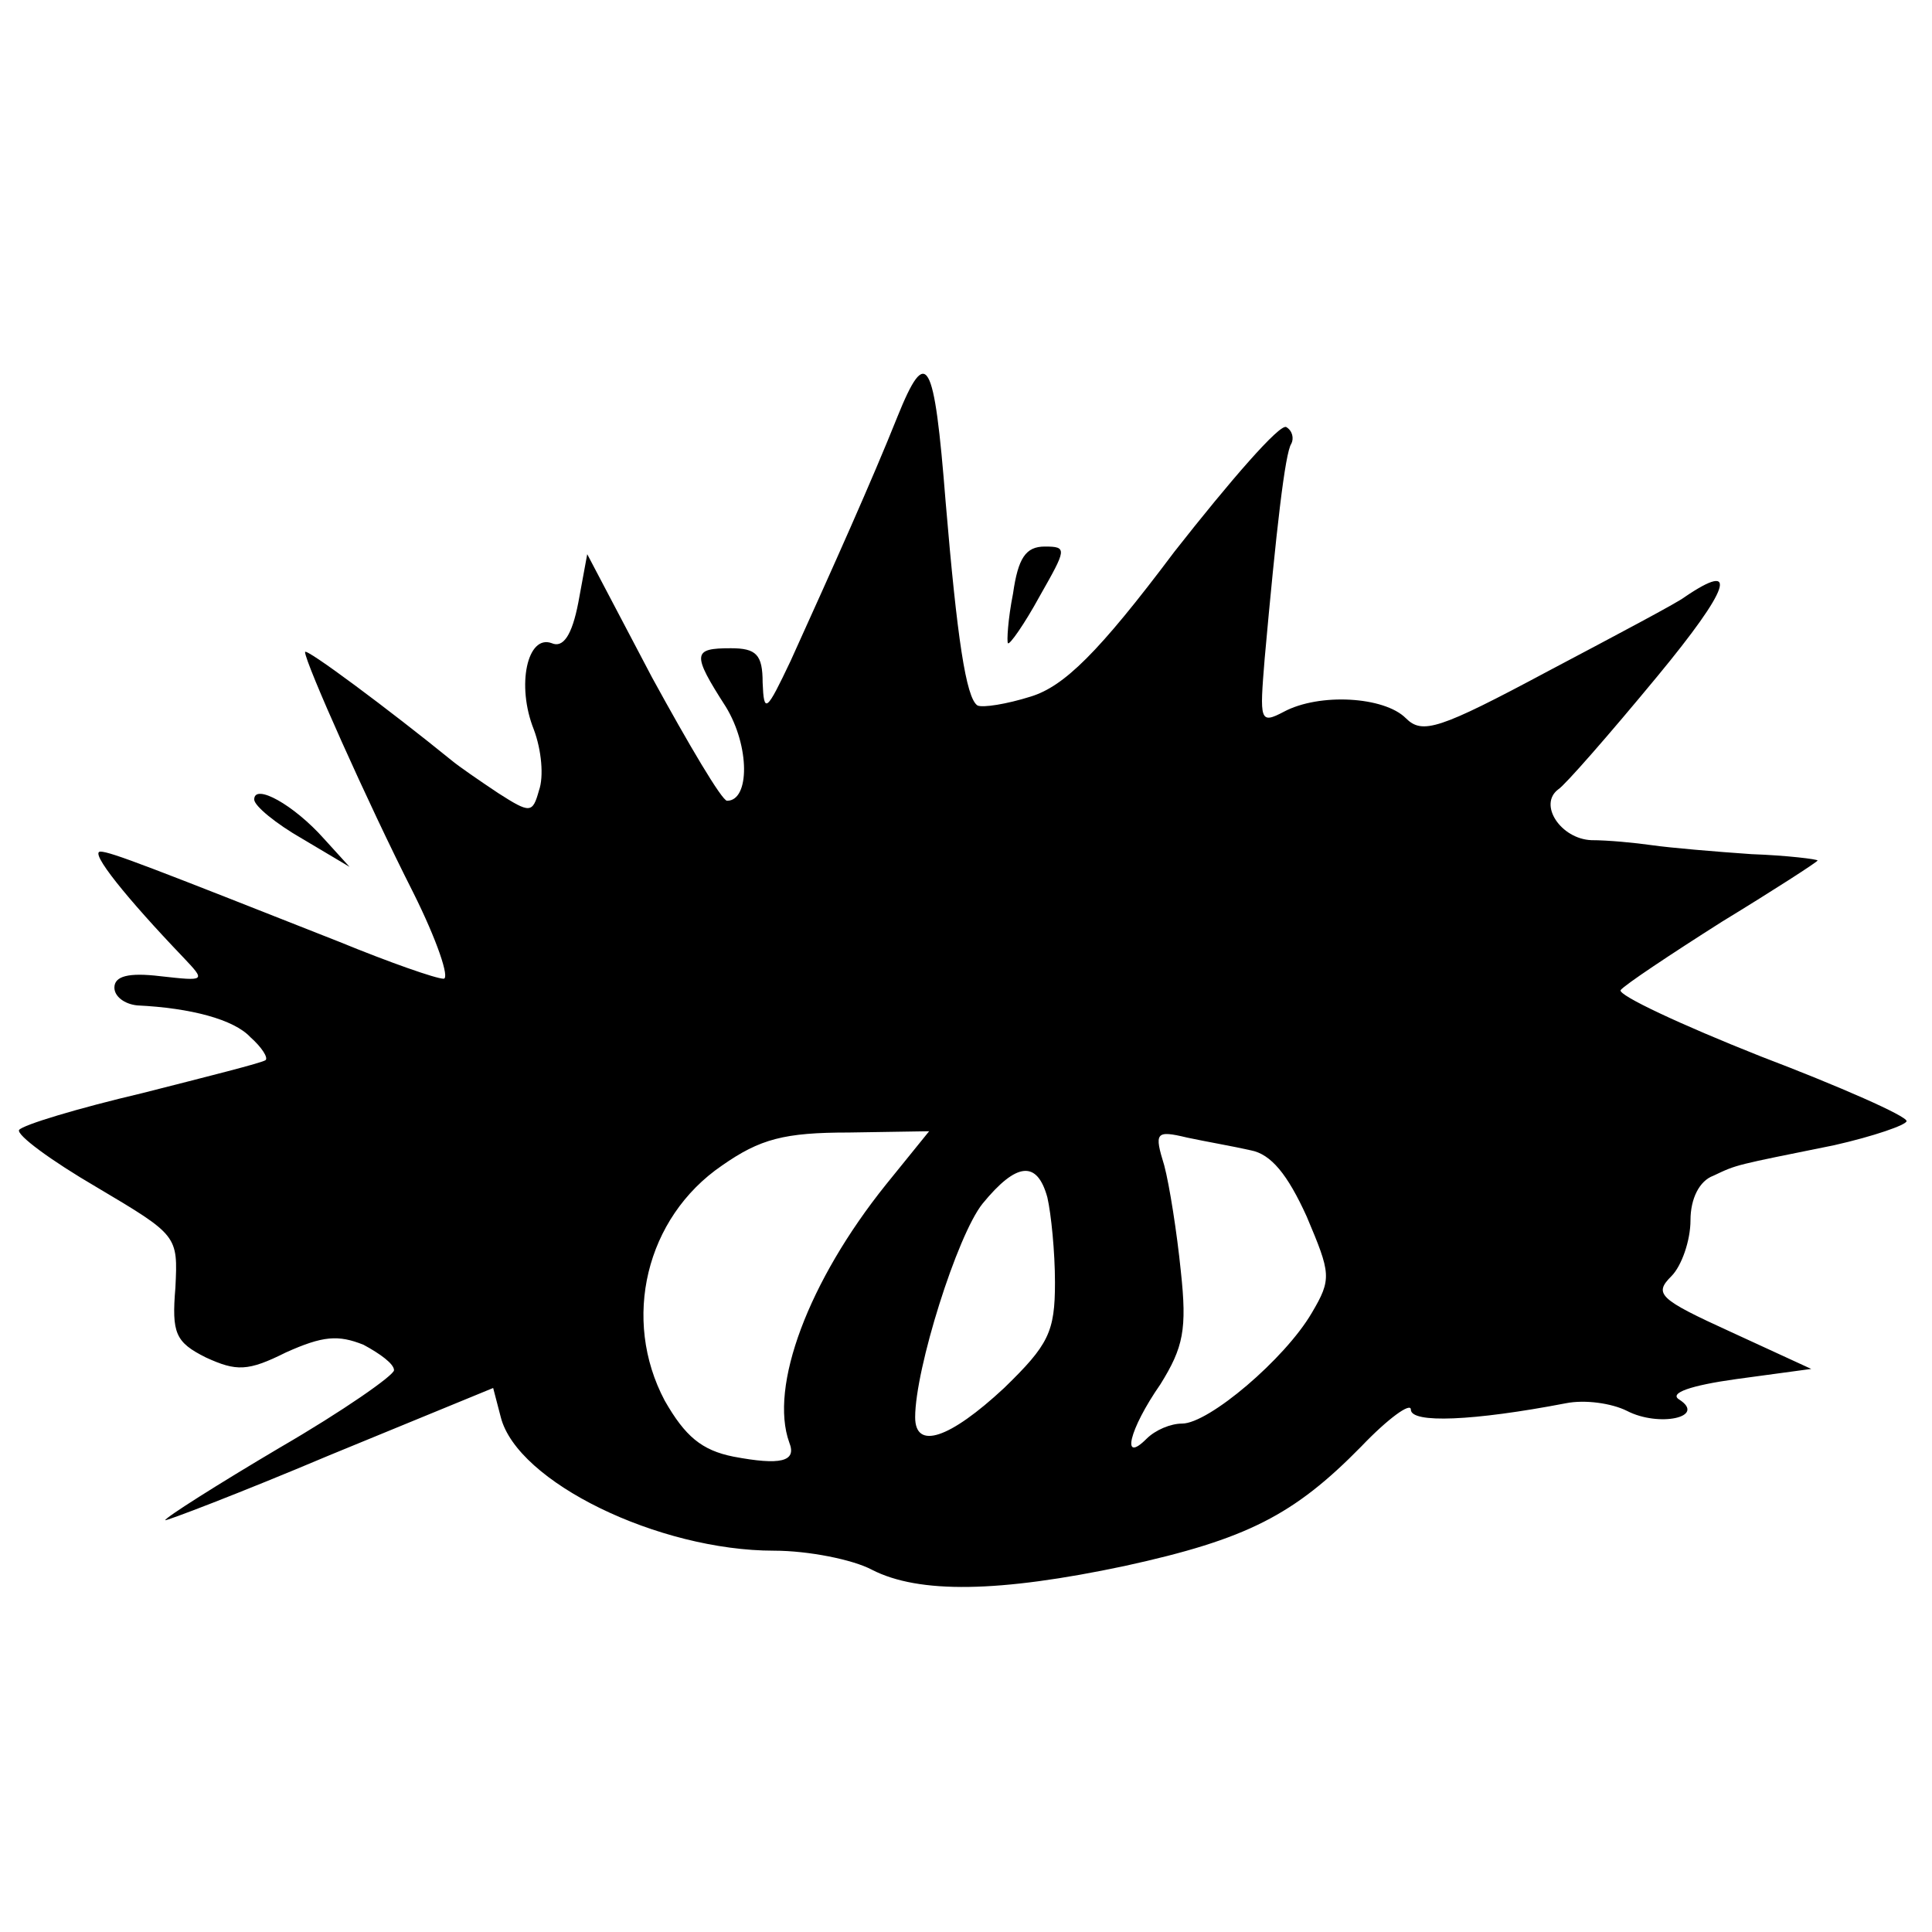 <?xml version="1.0" standalone="no"?>
<!DOCTYPE svg PUBLIC "-//W3C//DTD SVG 20010904//EN"
 "http://www.w3.org/TR/2001/REC-SVG-20010904/DTD/svg10.dtd">
<svg version="1.0" xmlns="http://www.w3.org/2000/svg"
 width="152pt" height="152pt" viewBox="0 0 152 152"
 preserveAspectRatio="xMidYMid meet">
<g transform="translate(0,152) scale(0.1,-0.1)"
fill="#000000" stroke="none">
<path d="M706 1192 c-20 -50 -50 -117 -84 -192 -19 -40 -21 -42 -22 -17 0 22
-5 27 -25 27 -30 0 -31 -4 -4 -46 19 -31 19 -74 1 -74 -4 0 -30 44 -59 97
l-51 97 -7 -38 c-5 -26 -12 -36 -21 -32 -19 7 -28 -33 -14 -68 6 -16 8 -37 4
-48 -5 -18 -7 -18 -32 -2 -15 10 -31 21 -37 26 -48 39 -115 89 -115 85 0 -8
49 -118 85 -189 19 -38 29 -68 24 -68 -6 0 -43 13 -82 29 -147 58 -180 71
-188 71 -9 0 21 -37 65 -83 18 -19 18 -19 -18 -15 -25 3 -36 0 -36 -9 0 -7 8
-13 18 -14 42 -2 76 -11 89 -25 9 -8 14 -16 12 -18 -2 -2 -46 -13 -97 -26 -51
-12 -94 -25 -97 -29 -2 -4 25 -24 61 -45 64 -38 64 -38 62 -79 -3 -36 0 -43
24 -55 24 -11 33 -11 63 4 29 13 41 14 61 6 13 -7 24 -15 24 -20 0 -4 -40 -32
-90 -61 -49 -29 -90 -55 -90 -57 0 -1 58 21 129 51 l129 53 6 -23 c13 -51 124
-105 215 -105 27 0 62 -7 77 -15 37 -19 100 -18 199 3 96 21 133 40 186 94 21
22 39 35 39 29 0 -11 49 -9 122 5 15 3 36 0 48 -6 25 -13 63 -5 41 9 -8 5 9
11 45 16 l59 8 -63 29 c-57 26 -61 30 -47 44 8 8 15 28 15 44 0 17 7 31 18 35
19 9 16 8 95 24 31 7 57 16 57 19 0 4 -52 27 -115 51 -63 25 -112 48 -110 52
3 4 39 28 80 54 41 25 75 47 75 48 0 1 -24 4 -52 5 -29 2 -64 5 -78 7 -14 2
-35 4 -48 4 -24 1 -42 28 -26 40 5 3 40 43 78 89 57 69 65 92 21 62 -5 -4 -54
-30 -107 -58 -86 -46 -99 -50 -112 -37 -17 17 -68 20 -96 5 -19 -10 -19 -7
-15 42 9 100 16 162 21 169 2 4 1 10 -4 13 -5 3 -44 -42 -88 -98 -60 -80 -87
-106 -113 -114 -19 -6 -38 -9 -42 -7 -9 6 -16 53 -25 160 -9 114 -15 124 -38
67z m-9 -604 c-61 -76 -92 -159 -76 -203 6 -15 -7 -18 -44 -11 -25 5 -38 16
-54 44 -34 64 -15 144 45 185 30 21 49 26 100 26 l63 1 -34 -42z m287 27 c16
-3 29 -19 44 -52 19 -45 20 -49 4 -76 -21 -36 -81 -87 -102 -87 -9 0 -21 -5
-28 -12 -20 -20 -14 7 11 43 18 29 21 43 16 89 -3 30 -9 68 -13 83 -8 26 -7
28 18 22 14 -3 37 -7 50 -10z m-160 -37 c3 -13 6 -43 6 -67 0 -39 -5 -49 -40
-83 -43 -40 -70 -49 -70 -23 0 38 33 143 53 168 27 33 43 34 51 5z"/>
<path d="M797 1053 c-4 -20 -5 -38 -4 -39 1 -2 13 15 25 37 21 37 22 39 4 39
-15 0 -21 -9 -25 -37z"/>
<path d="M200 891 c0 -5 17 -19 38 -31 l37 -22 -20 22 c-24 27 -55 44 -55 31z"/>
</g>
</svg>
